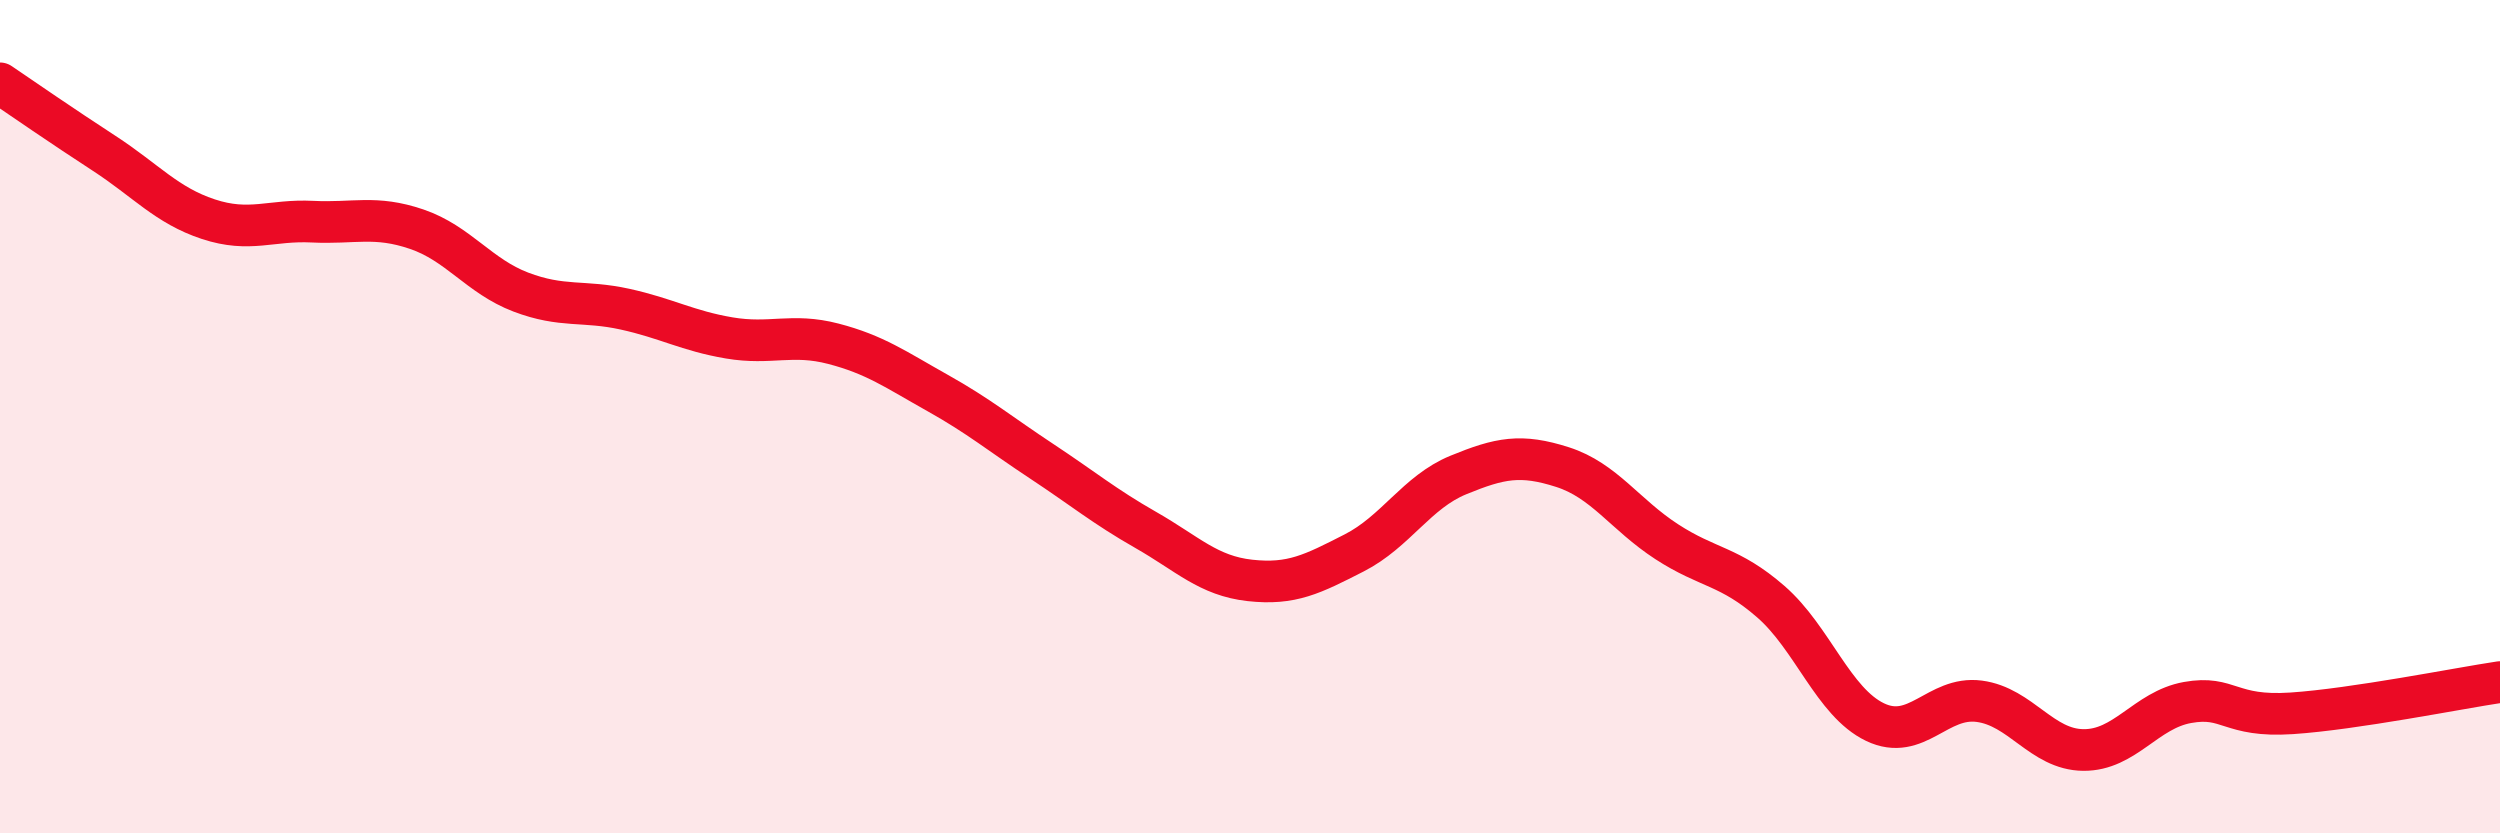 
    <svg width="60" height="20" viewBox="0 0 60 20" xmlns="http://www.w3.org/2000/svg">
      <path
        d="M 0,2 C 0.5,2.34 1.5,3.03 2.5,3.68 C 3.5,4.33 4,4.93 5,5.26 C 6,5.59 6.5,5.27 7.5,5.32 C 8.5,5.37 9,5.16 10,5.5 C 11,5.84 11.5,6.63 12.5,7.01 C 13.5,7.39 14,7.2 15,7.42 C 16,7.64 16.5,7.94 17.5,8.11 C 18.5,8.28 19,7.99 20,8.25 C 21,8.51 21.5,8.87 22.5,9.43 C 23.5,9.99 24,10.41 25,11.07 C 26,11.73 26.5,12.15 27.5,12.72 C 28.5,13.29 29,13.82 30,13.93 C 31,14.04 31.5,13.78 32.5,13.27 C 33.5,12.76 34,11.81 35,11.4 C 36,10.99 36.5,10.89 37.5,11.21 C 38.5,11.53 39,12.35 40,13 C 41,13.65 41.5,13.57 42.5,14.44 C 43.5,15.31 44,16.85 45,17.33 C 46,17.81 46.5,16.7 47.5,16.83 C 48.5,16.96 49,17.99 50,18 C 51,18.01 51.5,17.04 52.5,16.86 C 53.5,16.68 53.5,17.22 55,17.12 C 56.5,17.02 59,16.52 60,16.37L60 20L0 20Z"
        fill="#EB0A25"
        opacity="0.1"
        stroke-linecap="round"
        stroke-linejoin="round"
      />
      <path
        d="M 0,2 C 0.5,2.34 1.5,3.03 2.5,3.68 C 3.5,4.33 4,4.93 5,5.26 C 6,5.59 6.5,5.27 7.5,5.32 C 8.5,5.37 9,5.16 10,5.5 C 11,5.84 11.5,6.63 12.5,7.01 C 13.5,7.39 14,7.2 15,7.42 C 16,7.64 16.5,7.94 17.5,8.11 C 18.5,8.28 19,7.99 20,8.25 C 21,8.51 21.5,8.87 22.5,9.43 C 23.5,9.99 24,10.41 25,11.07 C 26,11.73 26.5,12.15 27.5,12.72 C 28.5,13.29 29,13.82 30,13.93 C 31,14.04 31.5,13.78 32.5,13.27 C 33.5,12.76 34,11.81 35,11.4 C 36,10.99 36.5,10.89 37.5,11.21 C 38.5,11.53 39,12.35 40,13 C 41,13.65 41.5,13.57 42.5,14.44 C 43.5,15.31 44,16.85 45,17.33 C 46,17.81 46.5,16.7 47.5,16.83 C 48.5,16.96 49,17.99 50,18 C 51,18.01 51.5,17.04 52.5,16.86 C 53.5,16.68 53.5,17.22 55,17.12 C 56.5,17.02 59,16.52 60,16.37"
        stroke="#EB0A25"
        stroke-width="1"
        fill="none"
        stroke-linecap="round"
        stroke-linejoin="round"
      />
    </svg>
  